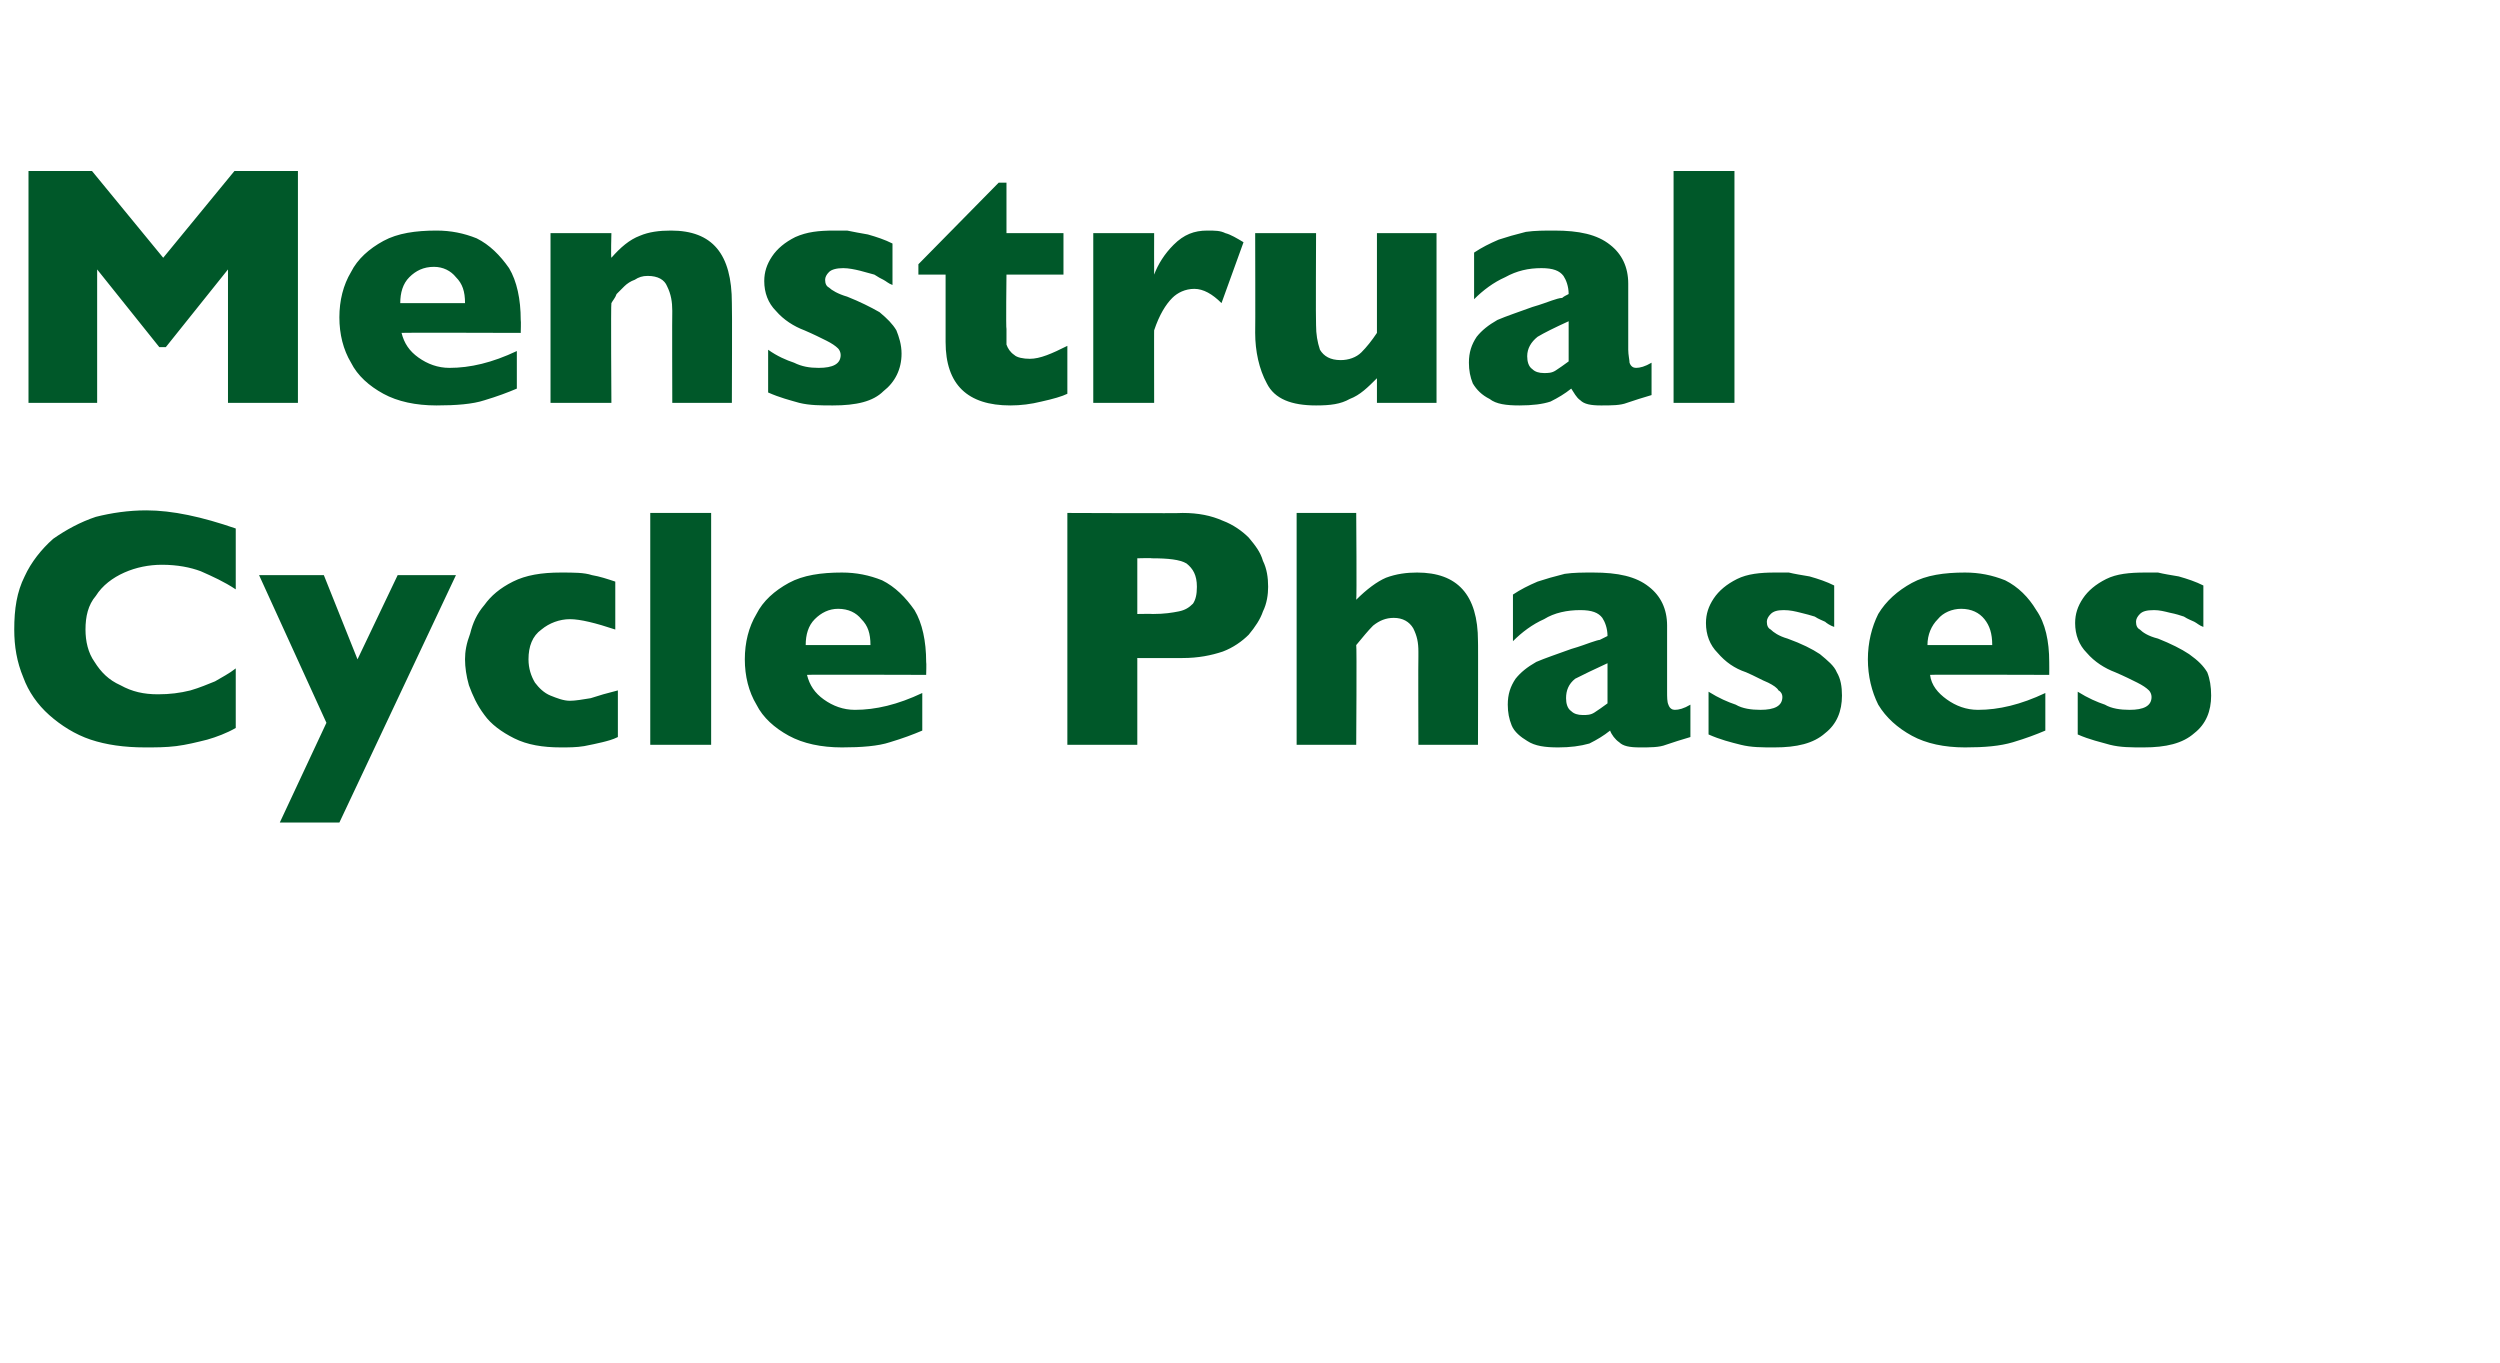 <?xml version="1.0" standalone="no"?><!DOCTYPE svg PUBLIC "-//W3C//DTD SVG 1.1//EN" "http://www.w3.org/Graphics/SVG/1.1/DTD/svg11.dtd"><svg xmlns="http://www.w3.org/2000/svg" version="1.1" width="193px" height="105.2px" viewBox="0 -13 193 105.2" style="top:-13px">  <desc>Menstrual Cycle Phases</desc>  <defs/>  <g id="Polygon170576">    <path d="M 18.2 43.2 C 17.5 43.6 16.7 43.9 16 44.1 C 15.2 44.3 14.4 44.5 13.6 44.6 C 12.8 44.7 12 44.7 11.2 44.7 C 9.6 44.7 8.2 44.5 7 44.1 C 5.8 43.7 4.7 43 3.8 42.2 C 2.9 41.4 2.2 40.4 1.8 39.3 C 1.3 38.1 1.1 36.9 1.1 35.6 C 1.1 34 1.3 32.7 1.9 31.5 C 2.4 30.4 3.2 29.4 4.1 28.6 C 5.1 27.9 6.2 27.3 7.4 26.9 C 8.6 26.6 9.9 26.4 11.3 26.4 C 13.3 26.4 15.6 26.9 18.2 27.8 C 18.2 27.8 18.2 32.5 18.2 32.5 C 17.3 31.9 16.4 31.5 15.5 31.1 C 14.7 30.8 13.7 30.6 12.5 30.6 C 11.5 30.6 10.5 30.8 9.6 31.2 C 8.7 31.6 7.9 32.2 7.4 33 C 6.8 33.7 6.6 34.6 6.6 35.6 C 6.6 36.5 6.8 37.4 7.3 38.1 C 7.8 38.9 8.4 39.5 9.3 39.9 C 10.2 40.4 11.1 40.6 12.2 40.6 C 13.1 40.6 13.9 40.5 14.7 40.3 C 15.4 40.1 16.1 39.8 16.6 39.6 C 17.1 39.3 17.7 39 18.2 38.6 C 18.2 38.6 18.2 43.2 18.2 43.2 Z M 35.2 31.4 L 26.2 50.5 L 21.6 50.5 L 25.2 42.8 L 20 31.4 L 25 31.4 L 27.6 37.9 L 30.7 31.4 L 35.2 31.4 Z M 47.7 43.9 C 47.3 44.1 46.9 44.2 46.5 44.3 C 46.1 44.4 45.6 44.5 45.1 44.6 C 44.5 44.7 43.9 44.7 43.3 44.7 C 41.9 44.7 40.7 44.5 39.7 44 C 38.7 43.5 37.9 42.9 37.4 42.2 C 36.8 41.4 36.5 40.7 36.2 39.9 C 36 39.2 35.9 38.5 35.9 37.9 C 35.9 37.3 36 36.7 36.3 35.9 C 36.5 35.1 36.8 34.4 37.4 33.7 C 37.9 33 38.6 32.4 39.6 31.9 C 40.6 31.4 41.8 31.2 43.3 31.2 C 44.3 31.2 45.1 31.2 45.7 31.4 C 46.3 31.5 46.9 31.7 47.5 31.9 C 47.5 31.9 47.5 35.6 47.5 35.6 C 46 35.1 44.8 34.8 44 34.8 C 43.2 34.8 42.4 35.1 41.8 35.6 C 41.1 36.1 40.8 36.9 40.8 37.9 C 40.8 38.6 41 39.2 41.3 39.7 C 41.6 40.1 42 40.5 42.5 40.7 C 43 40.9 43.5 41.1 44 41.1 C 44.4 41.1 45 41 45.6 40.9 C 46.2 40.7 46.9 40.5 47.7 40.3 C 47.7 40.3 47.7 43.9 47.7 43.9 Z M 54.9 44.5 L 50.2 44.5 L 50.2 26.6 L 54.9 26.6 L 54.9 44.5 Z M 71.5 39.1 C 71.5 39.1 62.29 39.07 62.3 39.1 C 62.5 39.9 62.9 40.5 63.6 41 C 64.3 41.5 65.1 41.8 66 41.8 C 67.6 41.8 69.3 41.4 71.2 40.5 C 71.2 40.5 71.2 43.4 71.2 43.4 C 70.5 43.7 69.7 44 68.7 44.3 C 67.8 44.6 66.5 44.7 65 44.7 C 63.4 44.7 62 44.4 60.9 43.8 C 59.8 43.2 58.9 42.4 58.4 41.4 C 57.8 40.4 57.5 39.2 57.5 37.9 C 57.5 36.6 57.8 35.4 58.4 34.4 C 58.9 33.4 59.8 32.6 60.9 32 C 62 31.4 63.4 31.2 65 31.2 C 66.1 31.2 67.1 31.4 68.1 31.8 C 69.1 32.3 69.9 33.1 70.6 34.1 C 71.2 35.1 71.5 36.5 71.5 38.1 C 71.53 38.14 71.5 39.1 71.5 39.1 Z M 67.2 36.8 C 67.2 35.9 67 35.3 66.5 34.8 C 66.1 34.3 65.5 34 64.7 34 C 64 34 63.4 34.3 62.9 34.8 C 62.4 35.3 62.2 36 62.2 36.8 C 62.2 36.8 67.2 36.8 67.2 36.8 Z M 97.9 32.3 C 97.9 32.9 97.8 33.6 97.5 34.2 C 97.3 34.8 96.9 35.4 96.4 36 C 95.9 36.5 95.2 37 94.4 37.3 C 93.5 37.6 92.5 37.8 91.3 37.8 C 91.33 37.81 87.8 37.8 87.8 37.8 L 87.8 44.5 L 82.4 44.5 L 82.4 26.6 C 82.4 26.6 91.33 26.64 91.3 26.6 C 92.5 26.6 93.5 26.8 94.4 27.2 C 95.2 27.5 95.9 28 96.4 28.5 C 96.9 29.1 97.3 29.6 97.5 30.3 C 97.8 30.9 97.9 31.6 97.9 32.3 Z M 92.4 32.3 C 92.4 31.4 92.1 30.9 91.6 30.5 C 91.1 30.2 90.2 30.1 88.9 30.1 C 88.93 30.07 87.8 30.1 87.8 30.1 L 87.8 34.4 C 87.8 34.4 88.96 34.38 89 34.4 C 89.9 34.4 90.5 34.3 91 34.2 C 91.5 34.1 91.8 33.9 92.1 33.6 C 92.3 33.3 92.4 32.9 92.4 32.3 Z M 114.1 44.5 L 109.5 44.5 C 109.5 44.5 109.48 37.71 109.5 37.7 C 109.5 37.7 109.5 37.6 109.5 37.6 C 109.5 37.5 109.5 37.4 109.5 37.3 C 109.5 36.6 109.4 36.1 109.1 35.5 C 108.8 35 108.3 34.7 107.6 34.7 C 107 34.7 106.5 34.9 106 35.3 C 105.6 35.7 105.2 36.2 104.7 36.8 C 104.75 36.8 104.7 44.5 104.7 44.5 L 100.1 44.5 L 100.1 26.6 L 104.7 26.6 C 104.7 26.6 104.75 33.27 104.7 33.3 C 105.5 32.5 106.3 31.9 107 31.6 C 107.8 31.3 108.6 31.2 109.4 31.2 C 112.5 31.2 114.1 32.9 114.1 36.5 C 114.12 36.45 114.1 44.5 114.1 44.5 Z M 130.5 43.9 C 129.8 44.1 129.2 44.3 128.6 44.5 C 128.1 44.7 127.4 44.7 126.6 44.7 C 125.8 44.7 125.3 44.6 125 44.3 C 124.7 44.1 124.4 43.7 124.3 43.4 C 123.8 43.8 123.3 44.1 122.7 44.4 C 122 44.6 121.2 44.7 120.3 44.7 C 119.3 44.7 118.5 44.6 117.9 44.2 C 117.4 43.9 116.9 43.5 116.7 43 C 116.5 42.5 116.4 42 116.4 41.4 C 116.4 40.6 116.6 40 117 39.4 C 117.4 38.9 117.9 38.5 118.6 38.1 C 119.3 37.8 120.2 37.5 121.3 37.1 C 122 36.9 122.5 36.7 122.8 36.6 C 123.1 36.5 123.4 36.4 123.5 36.4 C 123.7 36.3 123.9 36.2 124.1 36.1 C 124.1 35.5 123.9 35 123.7 34.7 C 123.4 34.3 122.9 34.1 122 34.1 C 121 34.1 120 34.3 119.2 34.8 C 118.3 35.2 117.5 35.8 116.8 36.5 C 116.8 36.5 116.8 32.9 116.8 32.9 C 117.4 32.5 118 32.2 118.7 31.9 C 119.3 31.7 120 31.5 120.8 31.3 C 121.5 31.2 122.2 31.2 123 31.2 C 124.9 31.2 126.3 31.5 127.3 32.3 C 128.2 33 128.7 34 128.7 35.3 C 128.7 35.3 128.7 40.4 128.7 40.4 C 128.7 40.8 128.7 41.2 128.8 41.4 C 128.9 41.7 129.1 41.8 129.3 41.8 C 129.6 41.8 130 41.7 130.5 41.4 C 130.5 41.4 130.5 43.9 130.5 43.9 Z M 124.1 41.3 C 124.1 41.3 124.1 38.2 124.1 38.2 C 123 38.7 122.2 39.1 121.6 39.4 C 121.1 39.8 120.9 40.3 120.9 40.9 C 120.9 41.3 121 41.7 121.3 41.9 C 121.5 42.1 121.8 42.2 122.2 42.2 C 122.5 42.2 122.8 42.2 123.1 42 C 123.4 41.8 123.7 41.6 124.1 41.3 Z M 142.2 40.7 C 142.2 41.9 141.8 42.9 140.9 43.6 C 140 44.4 138.7 44.7 137 44.7 C 136 44.7 135.2 44.7 134.4 44.5 C 133.6 44.3 132.8 44.1 131.9 43.7 C 131.9 43.7 131.9 40.4 131.9 40.4 C 132.7 40.9 133.4 41.2 134 41.4 C 134.5 41.7 135.2 41.8 135.9 41.8 C 137 41.8 137.6 41.5 137.6 40.8 C 137.6 40.6 137.5 40.4 137.3 40.3 C 137.2 40.1 136.9 39.9 136.5 39.7 C 136 39.5 135.5 39.2 134.8 38.9 C 133.9 38.6 133.2 38.1 132.6 37.4 C 132 36.8 131.7 36 131.7 35.1 C 131.7 34.4 131.9 33.8 132.3 33.2 C 132.7 32.6 133.3 32.1 134.1 31.7 C 134.9 31.3 135.9 31.2 137 31.2 C 137.3 31.2 137.7 31.2 138.1 31.2 C 138.5 31.3 139.1 31.4 139.7 31.5 C 140.4 31.7 141 31.9 141.6 32.2 C 141.6 32.2 141.6 35.4 141.6 35.4 C 141.3 35.3 141 35.1 140.9 35 C 140.7 34.9 140.4 34.8 140.1 34.6 C 139.8 34.5 139.4 34.4 139 34.3 C 138.6 34.2 138.2 34.1 137.7 34.1 C 137.2 34.1 136.9 34.2 136.7 34.4 C 136.5 34.6 136.4 34.8 136.4 35 C 136.4 35.3 136.5 35.5 136.7 35.6 C 136.9 35.8 137.3 36.1 138 36.3 C 139.1 36.7 139.9 37.1 140.5 37.5 C 141.1 38 141.6 38.4 141.8 38.9 C 142.1 39.4 142.2 40 142.2 40.7 Z M 158.2 39.1 C 158.2 39.1 148.96 39.07 149 39.1 C 149.1 39.9 149.6 40.5 150.3 41 C 151 41.5 151.8 41.8 152.7 41.8 C 154.3 41.8 156 41.4 157.9 40.5 C 157.9 40.5 157.9 43.4 157.9 43.4 C 157.2 43.7 156.4 44 155.4 44.3 C 154.4 44.6 153.2 44.7 151.7 44.7 C 150.1 44.7 148.7 44.4 147.6 43.8 C 146.5 43.2 145.6 42.4 145 41.4 C 144.5 40.4 144.2 39.2 144.2 37.9 C 144.2 36.6 144.5 35.4 145 34.4 C 145.6 33.4 146.5 32.6 147.6 32 C 148.7 31.4 150.1 31.2 151.7 31.2 C 152.8 31.2 153.8 31.4 154.8 31.8 C 155.8 32.3 156.6 33.1 157.2 34.1 C 157.9 35.1 158.2 36.5 158.2 38.1 C 158.21 38.14 158.2 39.1 158.2 39.1 Z M 153.8 36.8 C 153.8 35.9 153.6 35.3 153.2 34.8 C 152.8 34.3 152.2 34 151.4 34 C 150.7 34 150 34.3 149.6 34.8 C 149.1 35.3 148.8 36 148.8 36.8 C 148.8 36.8 153.8 36.8 153.8 36.8 Z M 170.7 40.7 C 170.7 41.9 170.3 42.9 169.4 43.6 C 168.5 44.4 167.2 44.7 165.5 44.7 C 164.5 44.7 163.7 44.7 162.9 44.5 C 162.2 44.3 161.3 44.1 160.4 43.7 C 160.4 43.7 160.4 40.4 160.4 40.4 C 161.2 40.9 161.9 41.2 162.5 41.4 C 163 41.7 163.7 41.8 164.4 41.8 C 165.5 41.8 166.1 41.5 166.1 40.8 C 166.1 40.6 166 40.4 165.9 40.3 C 165.7 40.1 165.4 39.9 165 39.7 C 164.6 39.5 164 39.2 163.3 38.9 C 162.5 38.6 161.7 38.1 161.1 37.4 C 160.5 36.8 160.2 36 160.2 35.1 C 160.2 34.4 160.4 33.8 160.8 33.2 C 161.2 32.6 161.8 32.1 162.6 31.7 C 163.4 31.3 164.4 31.2 165.6 31.2 C 165.8 31.2 166.2 31.2 166.6 31.2 C 167 31.3 167.6 31.4 168.2 31.5 C 168.9 31.7 169.5 31.9 170.1 32.2 C 170.1 32.2 170.1 35.4 170.1 35.4 C 169.8 35.3 169.6 35.1 169.4 35 C 169.2 34.9 168.9 34.8 168.6 34.6 C 168.3 34.5 168 34.4 167.5 34.3 C 167.1 34.2 166.7 34.1 166.3 34.1 C 165.7 34.1 165.4 34.2 165.2 34.4 C 165 34.6 164.9 34.8 164.9 35 C 164.9 35.3 165 35.5 165.2 35.6 C 165.4 35.8 165.8 36.1 166.6 36.3 C 167.6 36.7 168.4 37.1 169 37.5 C 169.7 38 170.1 38.4 170.4 38.9 C 170.6 39.4 170.7 40 170.7 40.7 Z " stroke="none" fill="#005829"/>  </g>  <g id="Polygon170575">    <path d="M 23 18.1 L 17.6 18.1 L 17.6 7.8 L 12.8 13.8 L 12.3 13.8 L 7.5 7.8 L 7.5 18.1 L 2.2 18.1 L 2.2 0.2 L 7.1 0.2 L 12.6 6.9 L 18.1 0.2 L 23 0.2 L 23 18.1 Z M 40.2 12.7 C 40.2 12.7 30.99 12.67 31 12.7 C 31.2 13.5 31.6 14.1 32.3 14.6 C 33 15.1 33.8 15.4 34.7 15.4 C 36.3 15.4 38 15 39.9 14.1 C 39.9 14.1 39.9 17 39.9 17 C 39.2 17.3 38.4 17.6 37.4 17.9 C 36.5 18.2 35.2 18.3 33.7 18.3 C 32.1 18.3 30.7 18 29.6 17.4 C 28.5 16.8 27.6 16 27.1 15 C 26.5 14 26.2 12.8 26.2 11.5 C 26.2 10.2 26.5 9 27.1 8 C 27.6 7 28.5 6.2 29.6 5.6 C 30.7 5 32.1 4.8 33.7 4.8 C 34.8 4.8 35.8 5 36.8 5.4 C 37.8 5.9 38.6 6.7 39.3 7.7 C 39.9 8.7 40.2 10.1 40.2 11.7 C 40.23 11.74 40.2 12.7 40.2 12.7 Z M 35.9 10.4 C 35.9 9.5 35.7 8.9 35.2 8.4 C 34.8 7.9 34.2 7.6 33.5 7.6 C 32.7 7.6 32.1 7.9 31.6 8.4 C 31.1 8.9 30.9 9.6 30.9 10.4 C 30.9 10.4 35.9 10.4 35.9 10.4 Z M 56.5 18.1 L 51.9 18.1 C 51.9 18.1 51.88 11.03 51.9 11 C 51.9 10.3 51.8 9.7 51.5 9.1 C 51.3 8.6 50.8 8.3 50 8.3 C 49.6 8.3 49.3 8.4 49 8.6 C 48.7 8.7 48.4 8.9 48.2 9.1 C 48 9.3 47.8 9.5 47.6 9.7 C 47.5 10 47.3 10.2 47.2 10.4 C 47.15 10.4 47.2 18.1 47.2 18.1 L 42.5 18.1 L 42.5 5 L 47.2 5 C 47.2 5 47.15 6.87 47.2 6.9 C 47.9 6.1 48.6 5.5 49.4 5.2 C 50.1 4.9 50.9 4.8 51.8 4.8 C 55 4.8 56.5 6.6 56.5 10.4 C 56.53 10.4 56.5 18.1 56.5 18.1 Z M 69.6 14.3 C 69.6 15.5 69.1 16.5 68.2 17.2 C 67.4 18 66.1 18.3 64.3 18.3 C 63.4 18.3 62.5 18.3 61.7 18.1 C 61 17.9 60.2 17.7 59.3 17.3 C 59.3 17.3 59.3 14 59.3 14 C 60 14.5 60.7 14.8 61.3 15 C 61.9 15.3 62.5 15.4 63.2 15.4 C 64.3 15.4 64.9 15.1 64.9 14.4 C 64.9 14.2 64.8 14 64.7 13.9 C 64.5 13.7 64.2 13.5 63.8 13.3 C 63.4 13.1 62.8 12.8 62.1 12.5 C 61.3 12.2 60.5 11.7 59.9 11 C 59.3 10.4 59 9.6 59 8.7 C 59 8 59.2 7.4 59.6 6.8 C 60 6.2 60.6 5.7 61.4 5.3 C 62.3 4.9 63.2 4.8 64.4 4.8 C 64.7 4.8 65 4.8 65.4 4.8 C 65.9 4.9 66.4 5 67 5.1 C 67.7 5.3 68.3 5.5 68.9 5.8 C 68.9 5.8 68.9 9 68.9 9 C 68.6 8.9 68.4 8.7 68.2 8.6 C 68 8.5 67.8 8.4 67.5 8.2 C 67.1 8.1 66.8 8 66.4 7.9 C 66 7.8 65.5 7.7 65.1 7.7 C 64.6 7.7 64.2 7.8 64 8 C 63.8 8.2 63.7 8.4 63.7 8.6 C 63.7 8.9 63.8 9.1 64 9.2 C 64.2 9.4 64.7 9.7 65.4 9.9 C 66.4 10.3 67.2 10.7 67.9 11.1 C 68.5 11.6 68.9 12 69.2 12.5 C 69.4 13 69.6 13.6 69.6 14.3 Z M 82.4 17.4 C 82 17.6 81.3 17.8 80.4 18 C 79.6 18.2 78.8 18.3 78 18.3 C 74.7 18.3 73 16.7 73 13.4 C 73 13.44 73 8.2 73 8.2 L 70.9 8.2 L 70.9 7.4 L 77.1 1.1 L 77.7 1.1 L 77.7 5 L 82.1 5 L 82.1 8.2 L 77.7 8.2 C 77.7 8.2 77.65 12.41 77.7 12.4 C 77.7 12.9 77.7 13.3 77.7 13.6 C 77.8 13.9 78 14.2 78.3 14.4 C 78.5 14.6 79 14.7 79.5 14.7 C 80.3 14.7 81.2 14.3 82.4 13.7 C 82.4 13.7 82.4 17.4 82.4 17.4 Z M 96 5.7 C 96 5.7 94.3 10.4 94.3 10.4 C 93.6 9.7 92.9 9.3 92.2 9.3 C 91.5 9.3 90.9 9.6 90.5 10 C 90 10.5 89.5 11.3 89.1 12.5 C 89.09 12.47 89.1 18.1 89.1 18.1 L 84.4 18.1 L 84.4 5 L 89.1 5 C 89.1 5 89.09 8.16 89.1 8.2 C 89.4 7.4 89.9 6.6 90.6 5.9 C 91.4 5.1 92.2 4.8 93.2 4.8 C 93.8 4.8 94.2 4.8 94.6 5 C 95 5.1 95.5 5.4 96 5.7 Z M 110.9 18.1 L 106.3 18.1 C 106.3 18.1 106.3 16.24 106.3 16.2 C 105.6 16.9 105 17.5 104.2 17.8 C 103.5 18.2 102.7 18.3 101.6 18.3 C 99.7 18.3 98.4 17.8 97.8 16.6 C 97.2 15.5 96.9 14.1 96.9 12.7 C 96.92 12.7 96.9 5 96.9 5 L 101.6 5 C 101.6 5 101.57 12.08 101.6 12.1 C 101.6 12.8 101.7 13.4 101.9 14 C 102.2 14.5 102.7 14.8 103.5 14.8 C 104.1 14.8 104.7 14.6 105.1 14.2 C 105.5 13.8 105.9 13.3 106.3 12.7 C 106.3 12.7 106.3 5 106.3 5 L 110.9 5 L 110.9 18.1 Z M 127.5 17.5 C 126.8 17.7 126.2 17.9 125.6 18.1 C 125.1 18.3 124.4 18.3 123.6 18.3 C 122.8 18.3 122.3 18.2 122 17.9 C 121.7 17.7 121.5 17.3 121.3 17 C 120.8 17.4 120.3 17.7 119.7 18 C 119.1 18.2 118.3 18.3 117.3 18.3 C 116.3 18.3 115.5 18.2 115 17.8 C 114.4 17.5 114 17.1 113.7 16.6 C 113.5 16.1 113.4 15.6 113.4 15 C 113.4 14.2 113.6 13.6 114 13 C 114.4 12.5 114.9 12.1 115.6 11.7 C 116.3 11.4 117.2 11.1 118.3 10.7 C 119 10.5 119.5 10.3 119.8 10.2 C 120.1 10.1 120.4 10 120.6 10 C 120.7 9.9 120.9 9.8 121.1 9.7 C 121.1 9.1 120.9 8.6 120.7 8.3 C 120.4 7.9 119.9 7.7 119 7.7 C 118 7.7 117.1 7.9 116.2 8.4 C 115.3 8.8 114.5 9.4 113.8 10.1 C 113.8 10.1 113.8 6.5 113.8 6.5 C 114.4 6.1 115 5.8 115.7 5.5 C 116.3 5.3 117 5.1 117.8 4.9 C 118.5 4.8 119.2 4.8 120 4.8 C 121.9 4.8 123.3 5.1 124.3 5.9 C 125.2 6.6 125.7 7.6 125.7 8.9 C 125.7 8.9 125.7 14 125.7 14 C 125.7 14.4 125.8 14.8 125.8 15 C 125.9 15.3 126.1 15.4 126.3 15.4 C 126.6 15.4 127 15.3 127.5 15 C 127.5 15 127.5 17.5 127.5 17.5 Z M 121.1 14.9 C 121.1 14.9 121.1 11.8 121.1 11.8 C 120 12.3 119.2 12.7 118.7 13 C 118.2 13.4 117.9 13.9 117.9 14.5 C 117.9 14.9 118 15.3 118.3 15.5 C 118.5 15.7 118.8 15.8 119.2 15.8 C 119.5 15.8 119.8 15.8 120.1 15.6 C 120.4 15.4 120.7 15.2 121.1 14.9 Z M 133.9 18.1 L 129.2 18.1 L 129.2 0.2 L 133.9 0.2 L 133.9 18.1 Z " stroke="none" fill="#005829"/>  </g></svg>